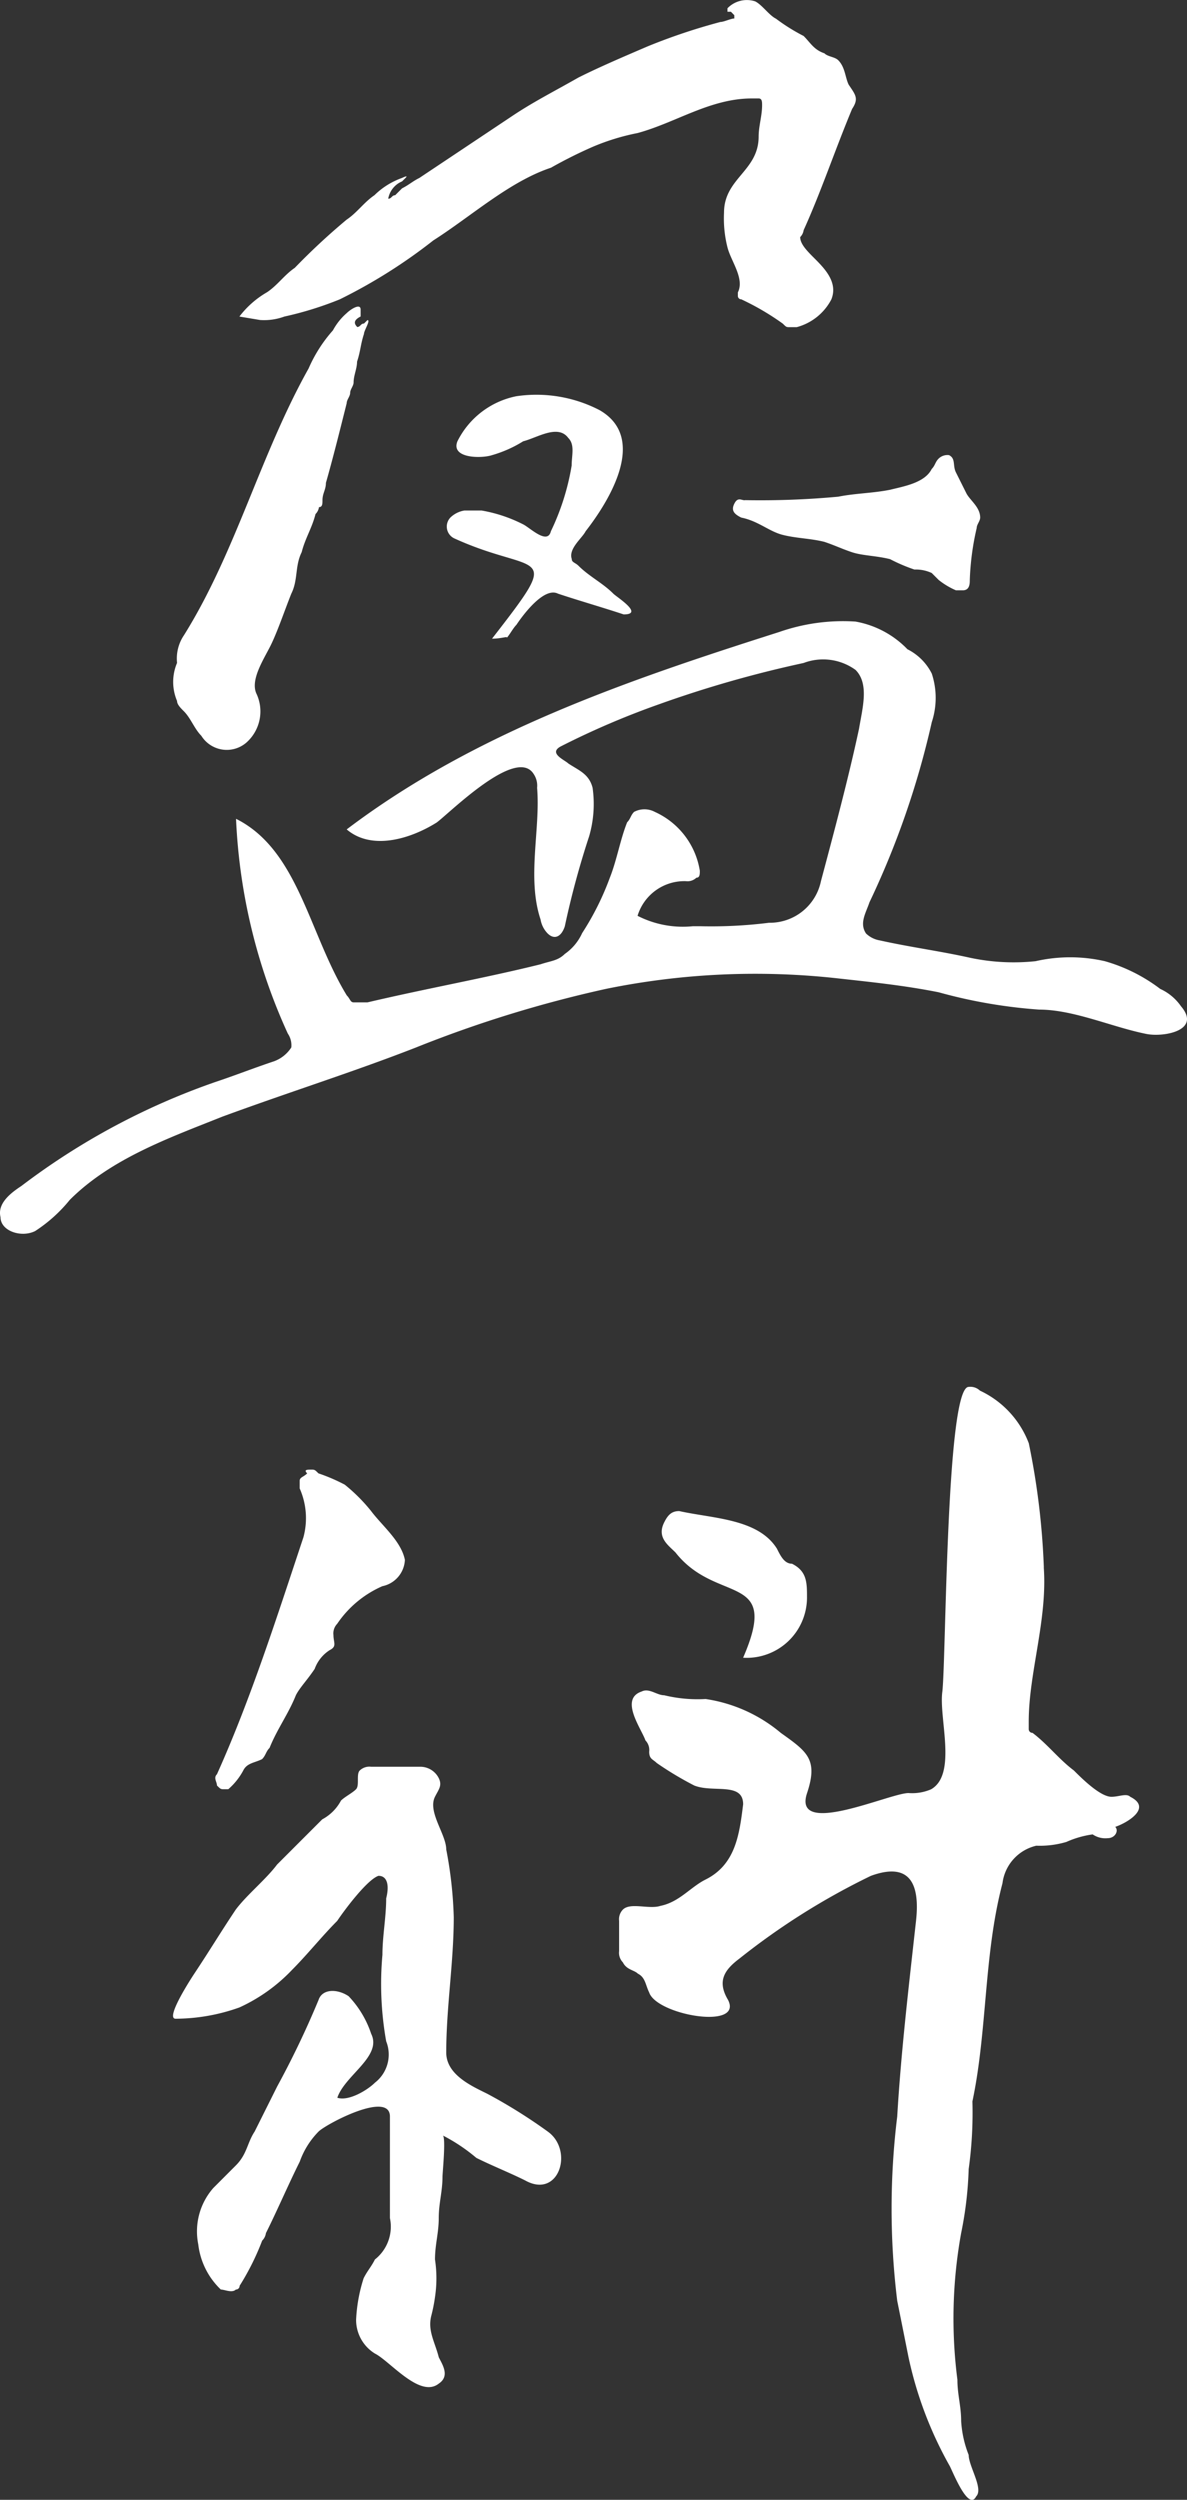 <svg id="img-eika-logo-chinese" xmlns="http://www.w3.org/2000/svg" xmlns:xlink="http://www.w3.org/1999/xlink" width="48.779" height="102.662" viewBox="0 0 48.779 102.662">
  <rect x="0" y="0" width="48.779" height="102.662" fill="#333333" stroke="none"/>
  <defs>
    <clipPath id="clip-path">
      <rect id="Rectangle_1" data-name="Rectangle 1" width="48.779" height="102.662" fill="#fff"/>
    </clipPath>
  </defs>
  <g id="Group_1" data-name="Group 1" transform="translate(0 0)" clip-path="url(#clip-path)">
    <path id="Path_1" data-name="Path 1" d="M28.473,41.619h.284a19.089,19.089,0,0,0,2.845-.142,2.144,2.144,0,0,0,2.134-1.707c.569-2.134,1.138-4.267,1.565-6.259.142-.853.426-1.849-.143-2.418a2.269,2.269,0,0,0-2.133-.285,47.12,47.12,0,0,0-5.974,1.707,33.533,33.533,0,0,0-3.983,1.707c-.569.285.142.569.284.712.427.284.854.426,1,1a4.746,4.746,0,0,1-.142,1.992,35.458,35.458,0,0,0-1,3.7c-.142.427-.427.569-.711.284a1.079,1.079,0,0,1-.285-.568c-.569-1.707,0-3.7-.142-5.406a.857.857,0,0,0-.142-.569c-.711-1.138-3.414,1.565-3.983,1.992-1.138.711-2.7,1.138-3.7.284,5.263-3.983,11.522-6.116,17.781-8.109a7.938,7.938,0,0,1,3.129-.426,3.916,3.916,0,0,1,2.134,1.137,2.241,2.241,0,0,1,1,1,3.176,3.176,0,0,1,0,1.992,35.068,35.068,0,0,1-2.561,7.4c-.142.427-.426.854-.142,1.28a1.075,1.075,0,0,0,.569.285c1.28.284,2.418.427,3.7.711a8.63,8.63,0,0,0,2.7.142,6.412,6.412,0,0,1,2.845,0,6.865,6.865,0,0,1,2.276,1.138,2.094,2.094,0,0,1,.853.712c.854,1-.711,1.28-1.422,1.138-1.422-.285-2.987-1-4.41-1a20.927,20.927,0,0,1-4.125-.711c-1.422-.285-2.845-.427-4.125-.569a30.676,30.676,0,0,0-9.531.426A49.78,49.78,0,0,0,17.092,46.6c-2.56,1-5.263,1.849-7.966,2.844-2.134.854-4.552,1.707-6.259,3.414a6.1,6.1,0,0,1-1.422,1.28c-.569.285-1.423,0-1.423-.569-.142-.568.427-1,.854-1.28A28.722,28.722,0,0,1,8.841,48.02c.854-.285,1.565-.569,2.418-.853a1.429,1.429,0,0,0,.712-.569.851.851,0,0,0-.143-.569A23.619,23.619,0,0,1,9.7,37.208c2.56,1.281,2.987,4.694,4.552,7.255.142.142.142.284.284.284H15.1c2.418-.569,4.836-1,7.112-1.564.427-.143.712-.143,1-.427a2.089,2.089,0,0,0,.711-.854,11.306,11.306,0,0,0,1.138-2.275c.285-.712.427-1.565.711-2.276.143-.143.143-.285.285-.427a.907.907,0,0,1,.853,0,3.208,3.208,0,0,1,1.849,2.418c0,.142,0,.285-.142.285a.522.522,0,0,1-.426.142A2.009,2.009,0,0,0,26.2,41.192a4.092,4.092,0,0,0,2.276.427" transform="translate(0 -3.581)" fill="#fff"/>
    <path id="Path_2" data-name="Path 2" d="M11.22,13a3.831,3.831,0,0,1,1.138-1c.427-.284.711-.711,1.138-1A27.04,27.04,0,0,1,15.63,9.018c.426-.284.711-.711,1.138-1a3.1,3.1,0,0,1,1.137-.711s.285-.142.143,0l-.143.142a.947.947,0,0,0-.569.712c.143,0,.143-.143.285-.143l.284-.284c.285-.142.427-.285.712-.427l1.28-.853,2.56-1.707c.854-.569,1.707-1,2.7-1.565.853-.427,1.849-.853,2.845-1.28a24.551,24.551,0,0,1,2.987-1c.142,0,.427-.142.569-.142V.625L31.42.483h-.143V.34A1.108,1.108,0,0,1,32.415.056c.285.142.569.569.854.711a7.829,7.829,0,0,0,1.138.711c.284.285.426.569.853.711.142.143.427.143.569.285.285.284.285.711.427,1,.284.426.427.569.142,1-.711,1.707-1.28,3.414-1.991,4.979a.5.5,0,0,1-.142.284c0,.285.284.569.568.854.427.427,1,1,.712,1.707a2.264,2.264,0,0,1-1.423,1.138h-.284c-.142,0-.142,0-.285-.143a10.622,10.622,0,0,0-1.707-1,.139.139,0,0,1-.142-.142v-.143c.285-.569-.284-1.28-.427-1.849a4.847,4.847,0,0,1-.142-1.422c0-1.423,1.423-1.707,1.423-3.13,0-.426.142-.853.142-1.28,0-.142,0-.284-.142-.284h-.285c-1.707,0-3.129,1-4.694,1.422a9.214,9.214,0,0,0-1.849.569,18.8,18.8,0,0,0-1.707.854c-1.707.568-3.272,1.991-4.836,2.987a21.786,21.786,0,0,1-3.841,2.418A14,14,0,0,1,13.069,13a2.423,2.423,0,0,1-1,.142Z" transform="translate(-1.382 0)" fill="#fff"/>
    <path id="Path_3" data-name="Path 3" d="M15.673,15.2h0c.143,0,.143-.142.284-.142l.143-.142c.142,0-.143.426-.143.568-.141.427-.141.712-.284,1.138,0,.285-.142.569-.142.854,0,.142-.141.284-.141.427s-.143.284-.143.426c-.285,1.138-.569,2.276-.854,3.272,0,.284-.141.427-.141.711,0,.142,0,.285-.144.285a.5.5,0,0,1-.142.284c-.142.569-.427,1-.568,1.565-.285.569-.142,1.138-.428,1.707-.283.711-.569,1.564-.852,2.133s-.855,1.423-.57,1.992a1.712,1.712,0,0,1-.426,1.991,1.233,1.233,0,0,1-1.85-.284c-.284-.285-.427-.711-.711-1-.142-.142-.285-.284-.285-.427a2,2,0,0,1,0-1.564,1.707,1.707,0,0,1,.285-1.138c2.133-3.414,3.129-7.4,5.121-10.954a5.885,5.885,0,0,1,1-1.565,2.513,2.513,0,0,1,.569-.711c.143-.142.569-.427.569-.142v.284c-.285.143-.285.285-.143.427h0" transform="translate(-1 -1.77)" fill="#fff"/>
    <path id="Path_4" data-name="Path 4" d="M22.8,28.509c2.987-3.841,1.849-2.56-1.565-4.125a.537.537,0,0,1-.142-.854,1.079,1.079,0,0,1,.569-.284h.711a6.005,6.005,0,0,1,1.707.569c.285.142,1,.853,1.138.284a9.929,9.929,0,0,0,.854-2.7c0-.427.142-.854-.143-1.138-.426-.569-1.28,0-1.849.142a5.029,5.029,0,0,1-1.28.569c-.427.142-1.707.142-1.422-.569A3.462,3.462,0,0,1,23.8,18.552a5.646,5.646,0,0,1,3.414.569c1.991,1.138.426,3.7-.569,4.978-.143.285-.712.712-.569,1.138,0,.143.142.143.284.285.427.427,1,.711,1.423,1.138.142.142,1.28.853.426.853-.853-.284-1.849-.569-2.7-.853-.569-.285-1.423.853-1.707,1.28-.143.142-.285.427-.427.569.142-.142-.142,0-.569,0" transform="translate(-2.58 -2.28)" fill="#fff"/>
    <path id="Path_5" data-name="Path 5" d="M34.84,23.167a34.731,34.731,0,0,0,3.841-.142c.711-.142,1.422-.142,2.133-.285.569-.142,1.423-.284,1.707-.853.142-.142.142-.285.285-.427a.522.522,0,0,1,.426-.142c.285.142.143.427.285.711l.427.854c.142.284.569.568.569,1,0,.142-.143.285-.143.427a10.99,10.99,0,0,0-.284,2.134c0,.142,0,.426-.285.426h-.284a3.094,3.094,0,0,1-.711-.426l-.285-.285a1.548,1.548,0,0,0-.711-.142,6.948,6.948,0,0,1-1-.427c-.569-.142-1.138-.142-1.564-.284s-.712-.285-1.138-.427c-.569-.142-1.138-.142-1.707-.285s-1-.569-1.707-.711c-.285-.142-.427-.284-.285-.569s.285-.142.427-.142" transform="translate(-4.233 -2.627)" fill="#fff"/>
    <path id="Path_6" data-name="Path 6" d="M46.468,72.374c.154,2.162-.618,4.324-.618,6.332v.309a.152.152,0,0,0,.155.154c.617.464,1.081,1.081,1.7,1.545.309.309,1.081,1.081,1.545,1.081.309,0,.617-.154.772,0,.927.463-.154,1.081-.617,1.235.154.154,0,.464-.31.464a.924.924,0,0,1-.617-.155,3.937,3.937,0,0,0-1.081.31,3.843,3.843,0,0,1-1.235.154,1.814,1.814,0,0,0-1.391,1.544c-.772,2.935-.617,6.024-1.235,8.958a16.793,16.793,0,0,1-.154,2.779,15.234,15.234,0,0,1-.309,2.626,19.673,19.673,0,0,0-.154,6.024c0,.617.154,1.081.154,1.7a4.505,4.505,0,0,0,.309,1.39c0,.464.618,1.391.309,1.7-.309.618-.927-.927-1.081-1.235a15.776,15.776,0,0,1-1.7-4.479q-.231-1.159-.464-2.317a31.042,31.042,0,0,1,0-7.568c.154-2.625.464-5.251.772-8.03.154-1.391-.154-2.472-1.854-1.854a28.772,28.772,0,0,0-5.405,3.4c-.617.464-.927.927-.463,1.7.617,1.235-2.935.617-3.243-.31-.154-.309-.154-.617-.464-.772-.154-.154-.463-.154-.617-.464a.565.565,0,0,1-.155-.463V86.892a.567.567,0,0,1,.155-.464c.309-.309,1.081,0,1.544-.154.772-.154,1.235-.772,1.854-1.081,1.235-.617,1.39-1.854,1.544-3.089,0-.927-1.235-.463-2.008-.772a13.586,13.586,0,0,1-1.544-.926c-.154-.155-.309-.155-.309-.464a.567.567,0,0,0-.154-.463c-.155-.464-1.082-1.7-.155-2.008.31-.154.618.154.927.154a5.8,5.8,0,0,0,1.7.154,6.221,6.221,0,0,1,3.089,1.39c1.081.772,1.544,1.081,1.081,2.472-.618,1.854,3.4,0,4.17,0a1.963,1.963,0,0,0,.927-.154c1.081-.618.309-2.935.463-4.016.154-1.39.154-12.51,1.081-12.51a.57.57,0,0,1,.464.154,3.923,3.923,0,0,1,2.007,2.162,30.479,30.479,0,0,1,.618,5.1" transform="translate(-3.575 -8.004)" fill="#fff"/>
    <path id="Path_7" data-name="Path 7" d="M16.556,87.231c-.463.154-1.39,1.39-1.7,1.854-.617.617-1.235,1.39-1.853,2.008a6.976,6.976,0,0,1-2.162,1.544,7.854,7.854,0,0,1-2.626.464c-.463,0,.772-1.854.772-1.854.617-.927,1.081-1.7,1.7-2.626.464-.617,1.236-1.235,1.7-1.853l1.854-1.854a1.869,1.869,0,0,0,.772-.772c.154-.154.463-.309.617-.463s0-.618.154-.772a.569.569,0,0,1,.464-.154h2.008a.849.849,0,0,1,.772.463c.154.309,0,.464-.154.772-.309.618.464,1.544.464,2.162a17.036,17.036,0,0,1,.309,2.78c0,1.853-.309,3.706-.309,5.56,0,.927,1.081,1.39,1.7,1.7a21.658,21.658,0,0,1,2.472,1.545c1.081.772.463,2.78-.927,2.008-.618-.309-1.391-.618-2.008-.927a7.263,7.263,0,0,0-1.391-.927c.155,0,0,1.545,0,1.7,0,.617-.154,1.081-.154,1.7s-.154,1.081-.154,1.7a5.179,5.179,0,0,1,0,1.544,6.666,6.666,0,0,1-.154.772c-.154.618.154,1.081.309,1.7.154.309.464.772,0,1.081-.772.617-2.008-.927-2.625-1.235a1.622,1.622,0,0,1-.772-1.391,6.569,6.569,0,0,1,.309-1.7c.155-.31.31-.464.464-.772a1.715,1.715,0,0,0,.617-1.7v-4.17c0-1.081-2.625.31-2.934.618a3.354,3.354,0,0,0-.772,1.235c-.463.927-.927,2.008-1.39,2.935a.538.538,0,0,1-.155.309,10.385,10.385,0,0,1-.926,1.854.151.151,0,0,1-.155.154c-.154.154-.463,0-.617,0a3.045,3.045,0,0,1-.927-1.854,2.7,2.7,0,0,1,.618-2.316l.926-.927c.464-.463.464-.927.772-1.39l.927-1.854a37.143,37.143,0,0,0,1.7-3.552c.154-.464.772-.464,1.235-.154a4.117,4.117,0,0,1,.927,1.544c.463.927-1.081,1.7-1.391,2.626.464.154,1.236-.31,1.545-.618a1.462,1.462,0,0,0,.463-1.7,13.421,13.421,0,0,1-.154-3.552c0-.772.154-1.544.154-2.316.154-.618,0-.927-.309-.927" transform="translate(-1 -10.196)" fill="#fff"/>
    <path id="Path_8" data-name="Path 8" d="M14.02,68.836c.154,0,.154,0,.309.154a7.391,7.391,0,0,1,1.081.464,7.061,7.061,0,0,1,1.081,1.081c.464.617,1.236,1.235,1.391,2.008a1.158,1.158,0,0,1-.927,1.081A4.335,4.335,0,0,0,15.1,75.168a.567.567,0,0,0-.154.463c0,.31.154.464-.154.618a1.536,1.536,0,0,0-.618.772c-.309.463-.617.772-.772,1.081-.309.772-.772,1.39-1.081,2.162-.154.154-.154.309-.309.463-.309.154-.617.154-.772.464a2.709,2.709,0,0,1-.617.772h-.154c-.155,0-.155,0-.31-.154,0-.154-.154-.309,0-.463,1.391-3.089,2.472-6.486,3.553-9.73a3.014,3.014,0,0,0-.154-2.008V69.3c0-.154.154-.154.309-.309-.154-.154,0-.154.154-.154" transform="translate(-1.243 -8.482)" fill="#fff"/>
    <path id="Path_9" data-name="Path 9" d="M34.359,76.8c1.544-3.552-1.081-2.162-2.78-4.324-.309-.309-.772-.618-.463-1.235.154-.31.309-.464.618-.464,1.39.31,3.243.31,4.015,1.545.154.309.31.617.618.617.617.31.617.772.617,1.391A2.478,2.478,0,0,1,34.359,76.8" transform="translate(-3.821 -8.72)" fill="#fff"/>
  </g>
</svg>
